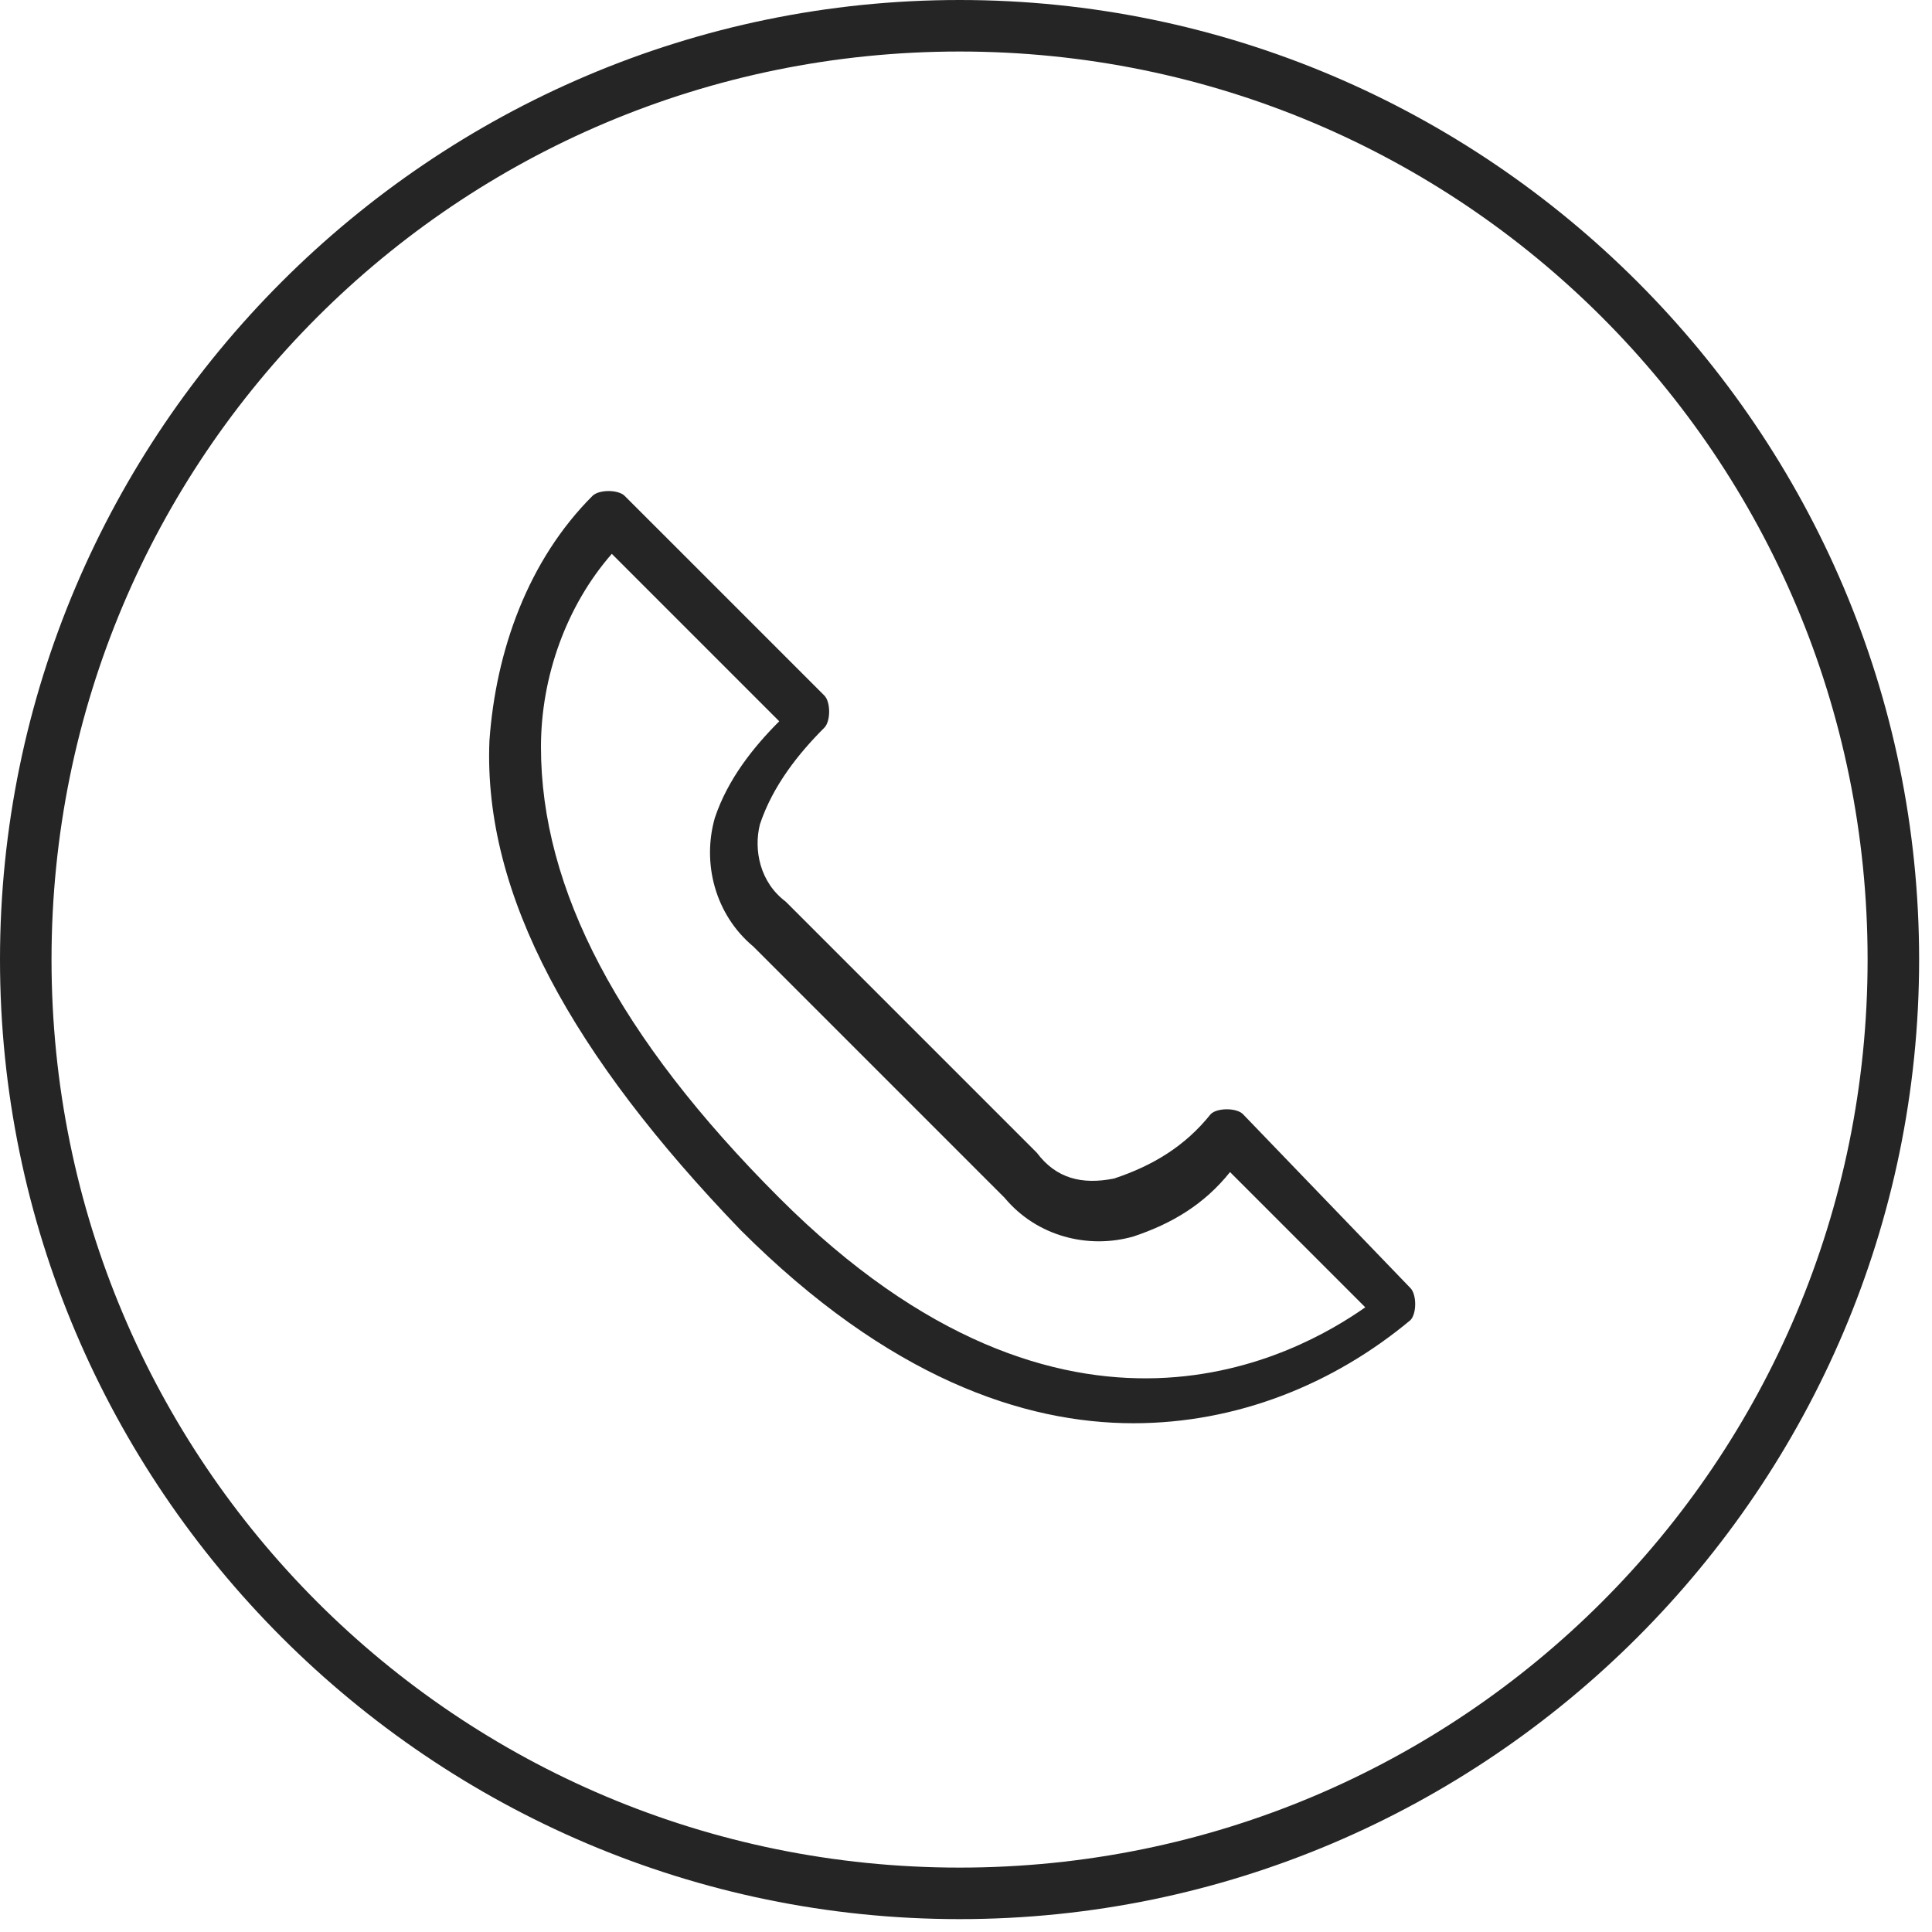 <?xml version="1.0" encoding="UTF-8"?> <svg xmlns="http://www.w3.org/2000/svg" width="30" height="30" viewBox="0 0 30 30" fill="none"><g clip-path="url(#clip0_323_457)"><path d="M19.3 17.3C19.2 17.2 18.9 17.2 18.8 17.3C18.4 17.8 17.9 18.1 17.3 18.3C16.8 18.4 16.4 18.3 16.1 17.9L12.2 14C11.8 13.7 11.7 13.2 11.8 12.8C12 12.2 12.4 11.7 12.8 11.3C12.9 11.2 12.9 10.9 12.8 10.8L9.7 7.7C9.6 7.6 9.3 7.6 9.2 7.7C8.2 8.7 7.7 10.1 7.6 11.5C7.5 13.9 8.9 16.4 11.5 19.1C13.8 21.4 15.9 22.1 17.6 22.1C19.2 22.1 20.7 21.5 21.9 20.5C22 20.4 22 20.1 21.9 20L19.3 17.3ZM12.1 18.6C9.6 16.1 8.4 13.8 8.4 11.6C8.4 10.5 8.8 9.4 9.5 8.6L12.1 11.2C11.7 11.6 11.3 12.1 11.1 12.7C10.9 13.4 11.1 14.2 11.7 14.7L15.6 18.6C16.1 19.2 16.9 19.4 17.6 19.2C18.2 19 18.7 18.7 19.1 18.2L21.2 20.3C20.2 21 16.6 23.1 12.1 18.6Z" fill="#252525"></path><path d="M14.9 0C6.7 0 0 6.7 0 14.9C0 23.1 6.7 29.8 14.9 29.8C23.1 29.8 29.8 23.1 29.8 14.9C29.8 6.7 23.1 0 14.9 0ZM14.9 29C7.1 29 0.8 22.7 0.8 14.9C0.8 7.1 7.1 0.8 14.9 0.8C22.7 0.8 29 7.1 29 14.9C29 22.7 22.7 29 14.9 29Z" fill="#252525"></path></g><defs><clipPath id="clip0_323_457"><rect width="29.8" height="29.8" fill="white"></rect></clipPath></defs></svg> 